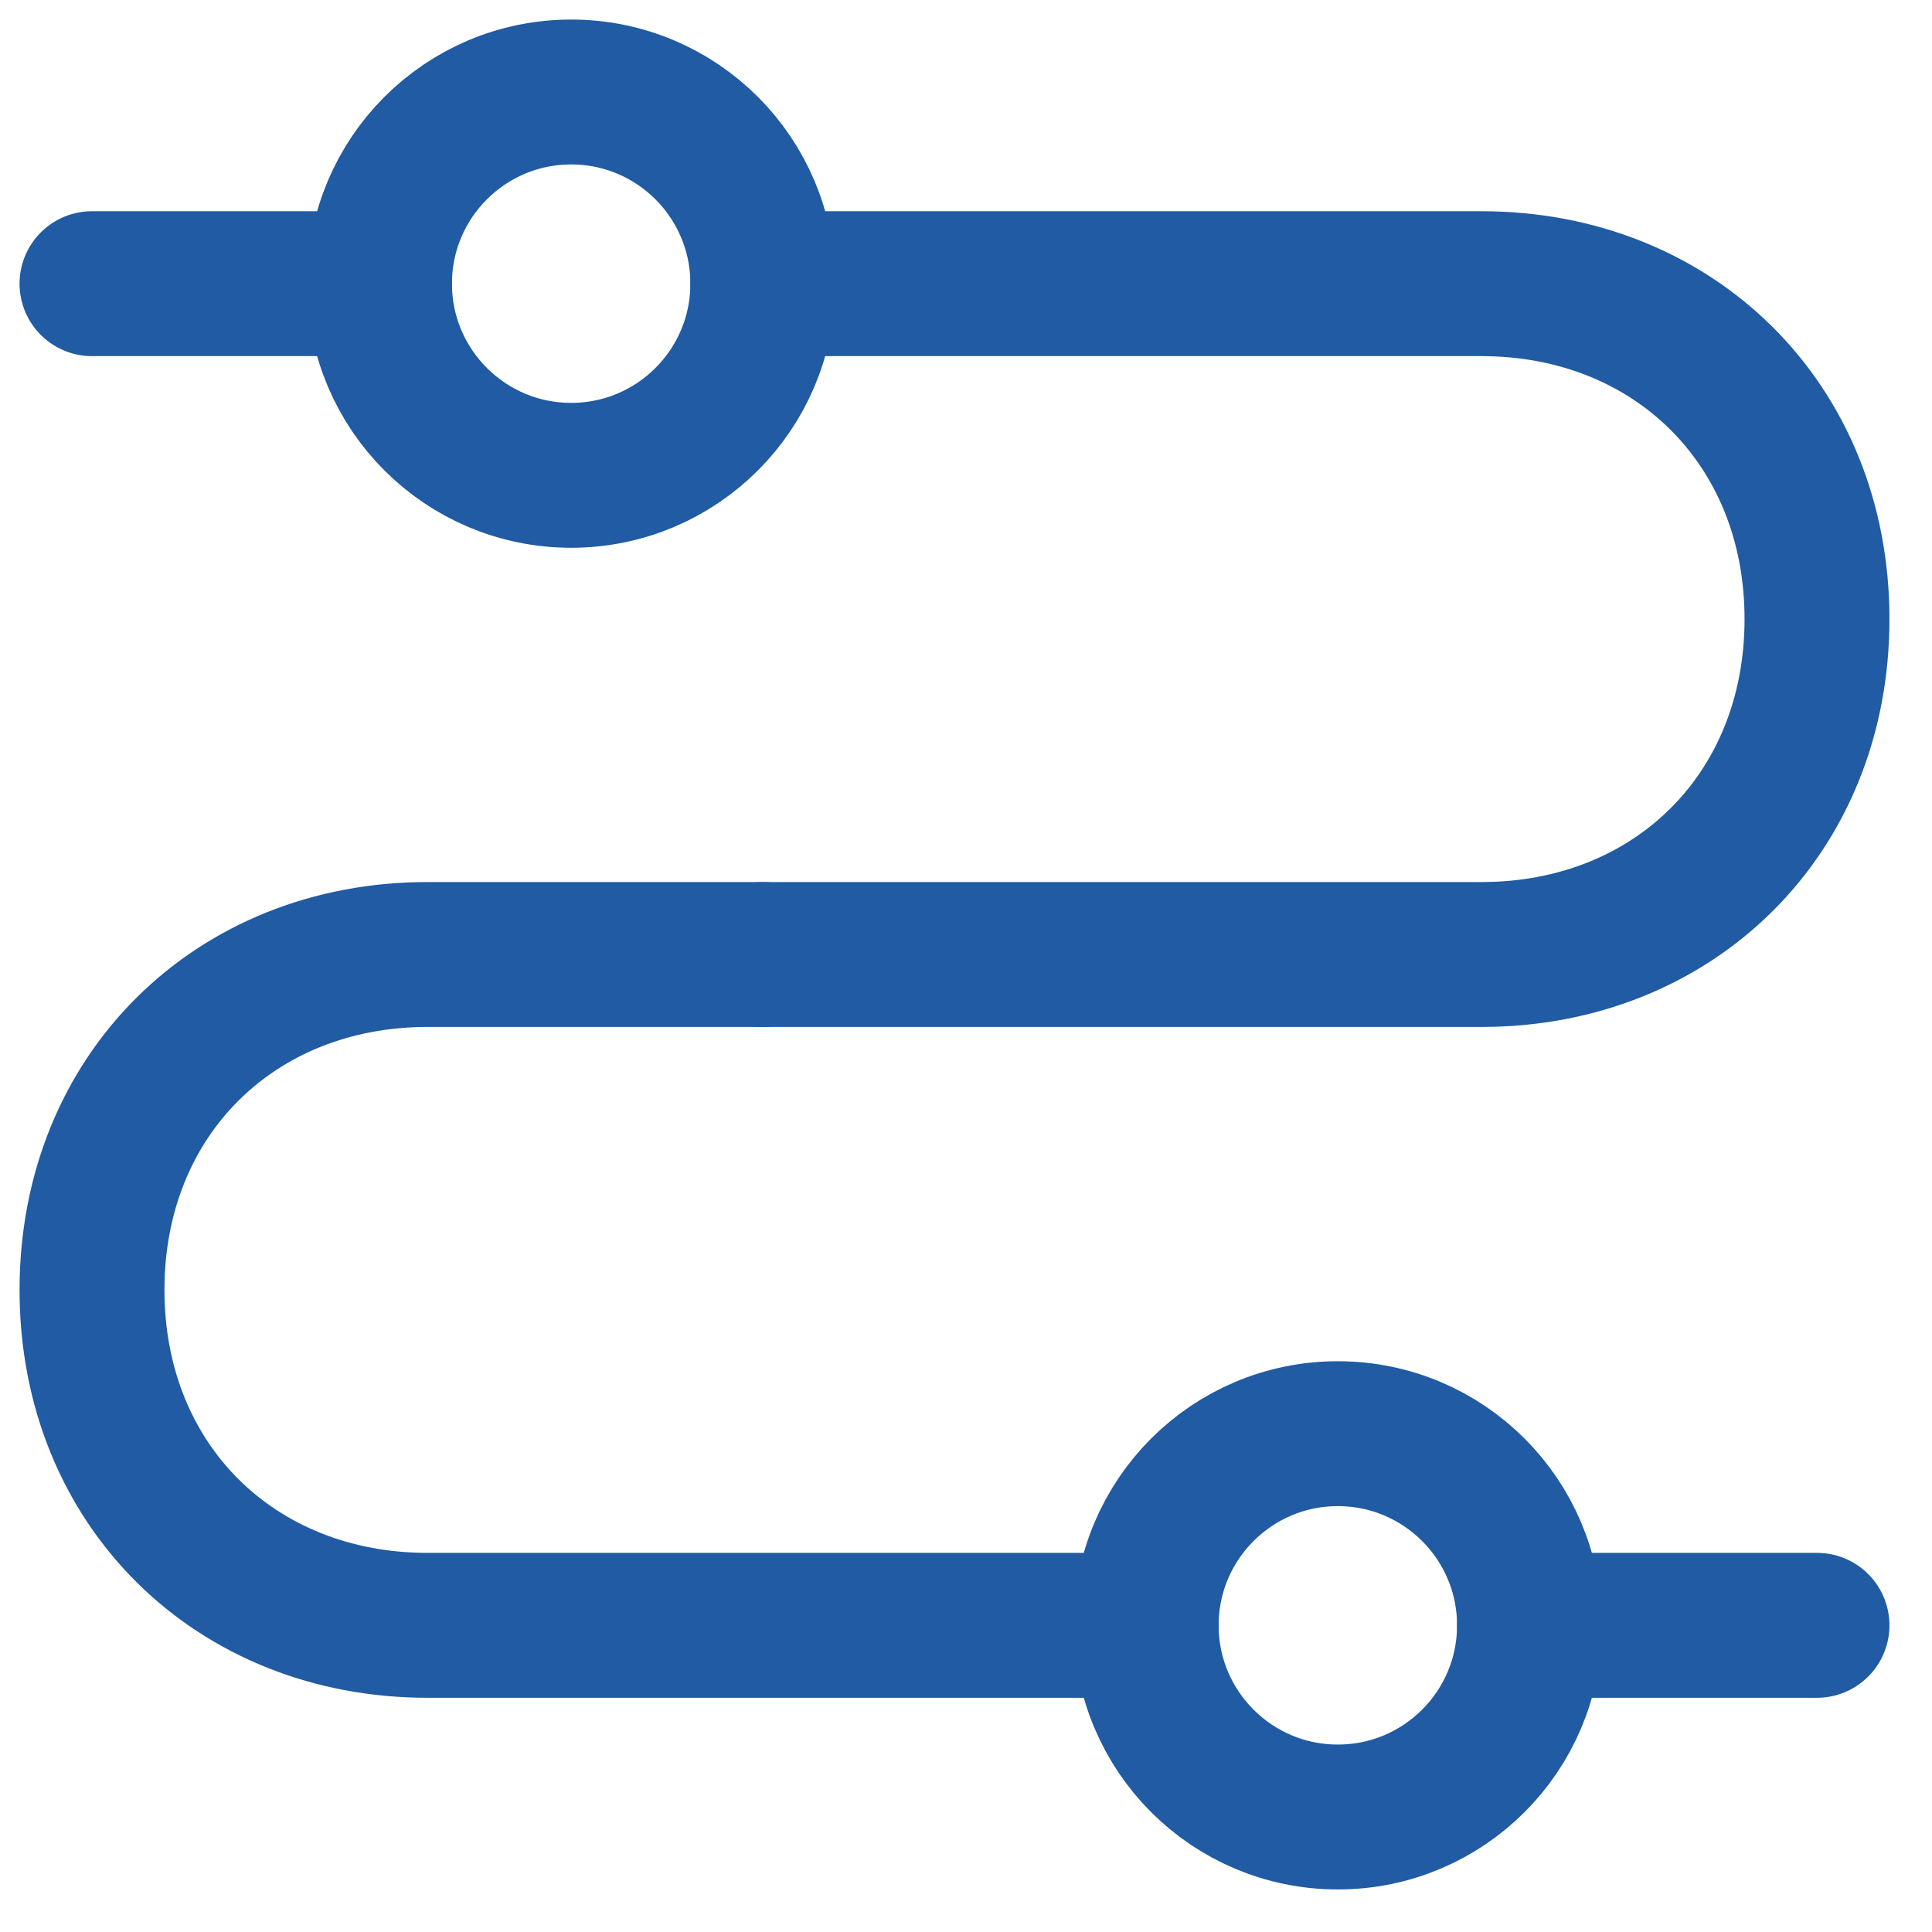 <?xml version="1.0" encoding="UTF-8"?> <svg xmlns="http://www.w3.org/2000/svg" width="42" height="42" viewBox="0 0 42 42" fill="none"> <path d="M12.417 10.333C14.718 10.333 16.583 8.468 16.583 6.167C16.583 3.865 14.718 2 12.417 2C10.116 2 8.25 3.865 8.25 6.167C8.25 8.468 10.116 10.333 12.417 10.333Z" stroke="#205BA3" stroke-width="3.15"></path> <path d="M24.917 35.333H9.292C5.125 35.333 2 32.295 2 28.042C2 23.788 5.125 20.75 9.292 20.75H16.583" stroke="#205BA3" stroke-width="3.15" stroke-linecap="round" stroke-linejoin="round"></path> <path d="M16.583 20.75H32.208C36.375 20.75 39.5 17.711 39.5 13.458C39.5 9.205 36.375 6.167 32.208 6.167H16.583" stroke="#205BA3" stroke-width="3.15" stroke-linecap="round" stroke-linejoin="round"></path> <path d="M2 6.167H8.25" stroke="#205BA3" stroke-width="3.15" stroke-linecap="round" stroke-linejoin="round"></path> <path d="M33.25 35.333H39.5" stroke="#205BA3" stroke-width="3.15" stroke-linecap="round" stroke-linejoin="round"></path> <path d="M29.083 39.5C31.385 39.5 33.25 37.635 33.25 35.333C33.25 33.032 31.385 31.167 29.083 31.167C26.782 31.167 24.917 33.032 24.917 35.333C24.917 37.635 26.782 39.5 29.083 39.5Z" stroke="#205BA3" stroke-width="3.15"></path> </svg> 